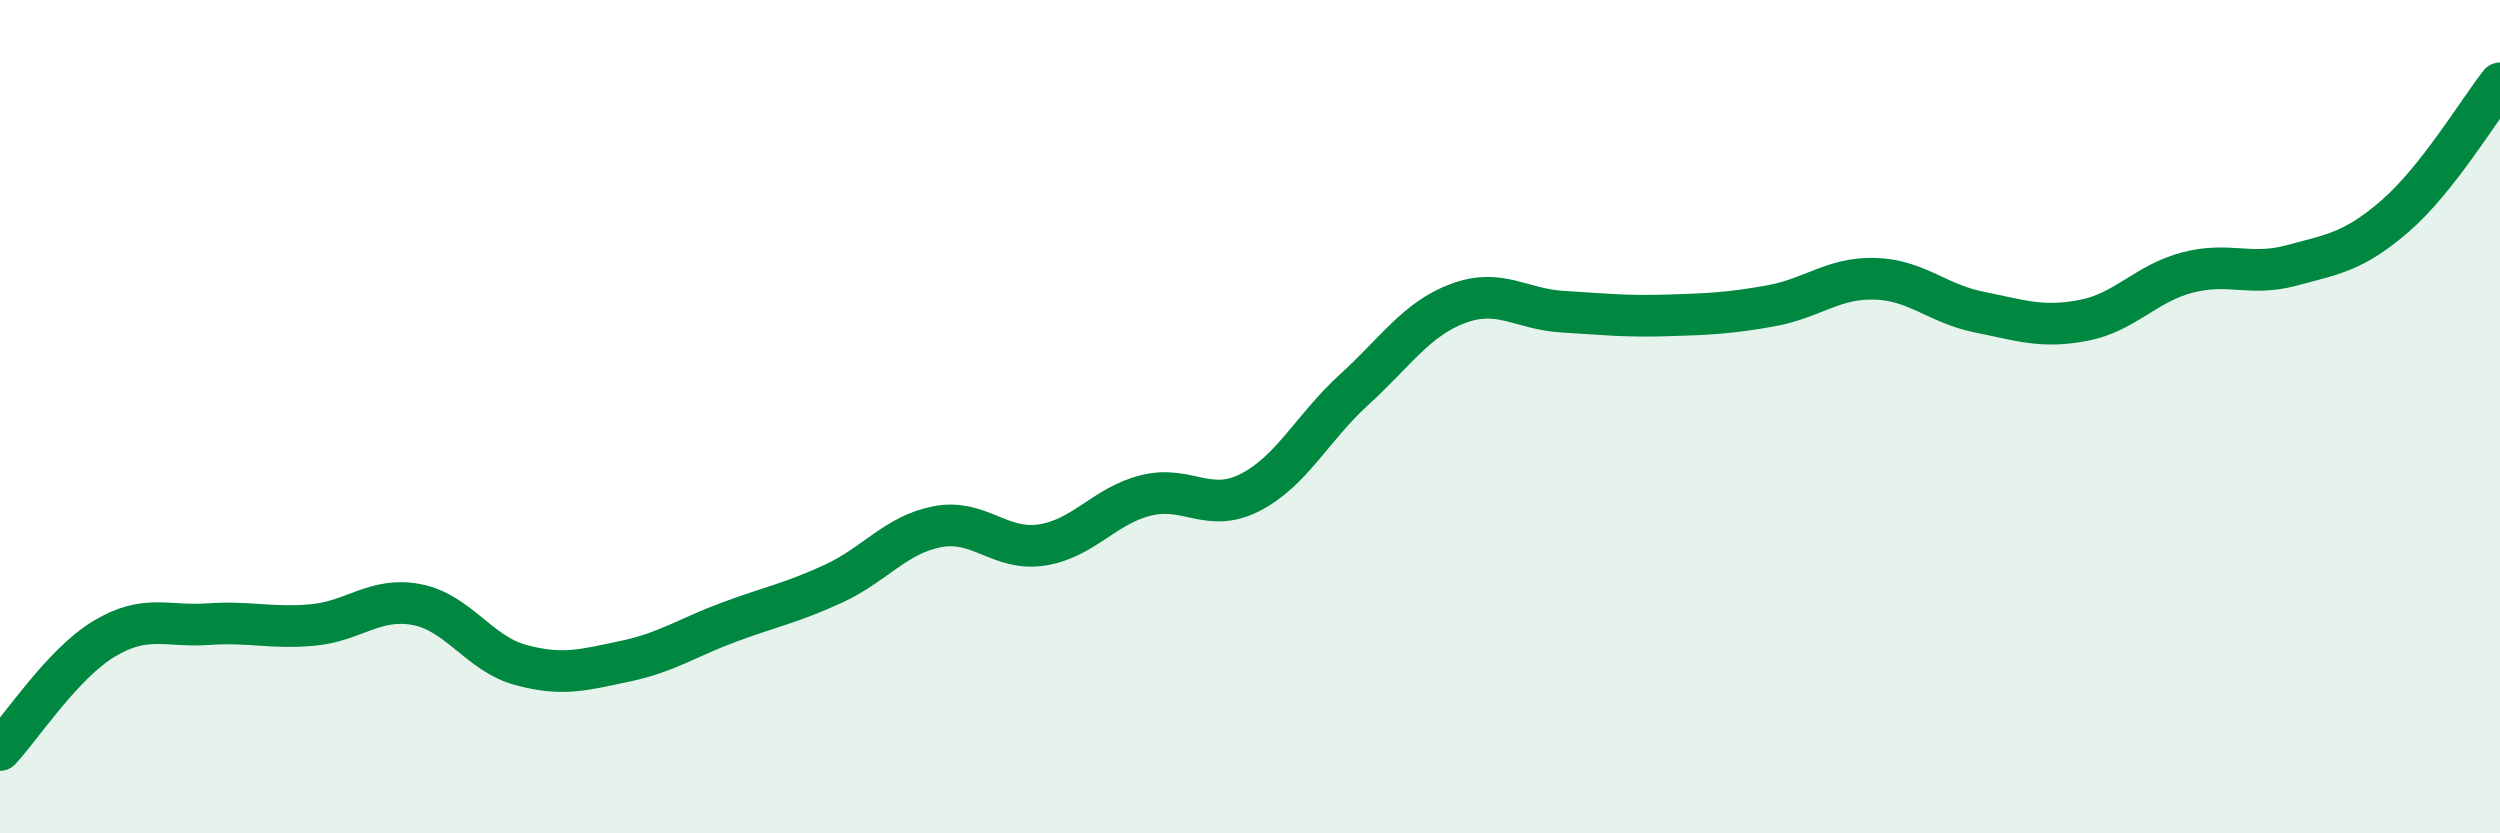 
    <svg width="60" height="20" viewBox="0 0 60 20" xmlns="http://www.w3.org/2000/svg">
      <path
        d="M 0,18 C 0.5,17.47 1.5,15.93 2.5,15.33 C 3.5,14.73 4,15.05 5,14.98 C 6,14.91 6.5,15.09 7.5,15 C 8.5,14.91 9,14.32 10,14.51 C 11,14.7 11.5,15.69 12.5,15.96 C 13.5,16.23 14,16.08 15,15.87 C 16,15.66 16.5,15.3 17.5,14.93 C 18.5,14.56 19,14.47 20,14.01 C 21,13.55 21.5,12.83 22.5,12.64 C 23.5,12.45 24,13.23 25,13.08 C 26,12.93 26.5,12.14 27.5,11.89 C 28.5,11.64 29,12.33 30,11.82 C 31,11.31 31.5,10.26 32.5,9.35 C 33.5,8.44 34,7.65 35,7.28 C 36,6.91 36.5,7.42 37.5,7.48 C 38.5,7.54 39,7.6 40,7.57 C 41,7.54 41.5,7.52 42.5,7.34 C 43.5,7.16 44,6.66 45,6.69 C 46,6.72 46.5,7.29 47.5,7.49 C 48.5,7.69 49,7.88 50,7.69 C 51,7.5 51.5,6.8 52.5,6.54 C 53.5,6.28 54,6.64 55,6.37 C 56,6.1 56.5,6.04 57.5,5.17 C 58.5,4.3 59.5,2.63 60,2L60 20L0 20Z"
        fill="#008740"
        opacity="0.1"
        stroke-linecap="round"
        stroke-linejoin="round"
      />
      <path
        d="M 0,18 C 0.5,17.47 1.5,15.93 2.5,15.33 C 3.5,14.73 4,15.05 5,14.98 C 6,14.91 6.5,15.09 7.5,15 C 8.5,14.91 9,14.32 10,14.51 C 11,14.7 11.5,15.69 12.5,15.96 C 13.5,16.23 14,16.08 15,15.87 C 16,15.66 16.5,15.3 17.5,14.93 C 18.5,14.56 19,14.47 20,14.01 C 21,13.55 21.5,12.83 22.5,12.64 C 23.5,12.45 24,13.23 25,13.08 C 26,12.93 26.5,12.14 27.5,11.89 C 28.5,11.64 29,12.33 30,11.82 C 31,11.31 31.5,10.26 32.5,9.35 C 33.5,8.44 34,7.65 35,7.28 C 36,6.91 36.5,7.42 37.5,7.48 C 38.5,7.54 39,7.6 40,7.57 C 41,7.54 41.5,7.52 42.5,7.34 C 43.5,7.16 44,6.66 45,6.69 C 46,6.72 46.5,7.29 47.5,7.49 C 48.5,7.69 49,7.88 50,7.69 C 51,7.5 51.5,6.8 52.5,6.54 C 53.5,6.28 54,6.64 55,6.37 C 56,6.1 56.5,6.04 57.5,5.17 C 58.5,4.3 59.5,2.63 60,2"
        stroke="#008740"
        stroke-width="1"
        fill="none"
        stroke-linecap="round"
        stroke-linejoin="round"
      />
    </svg>
  